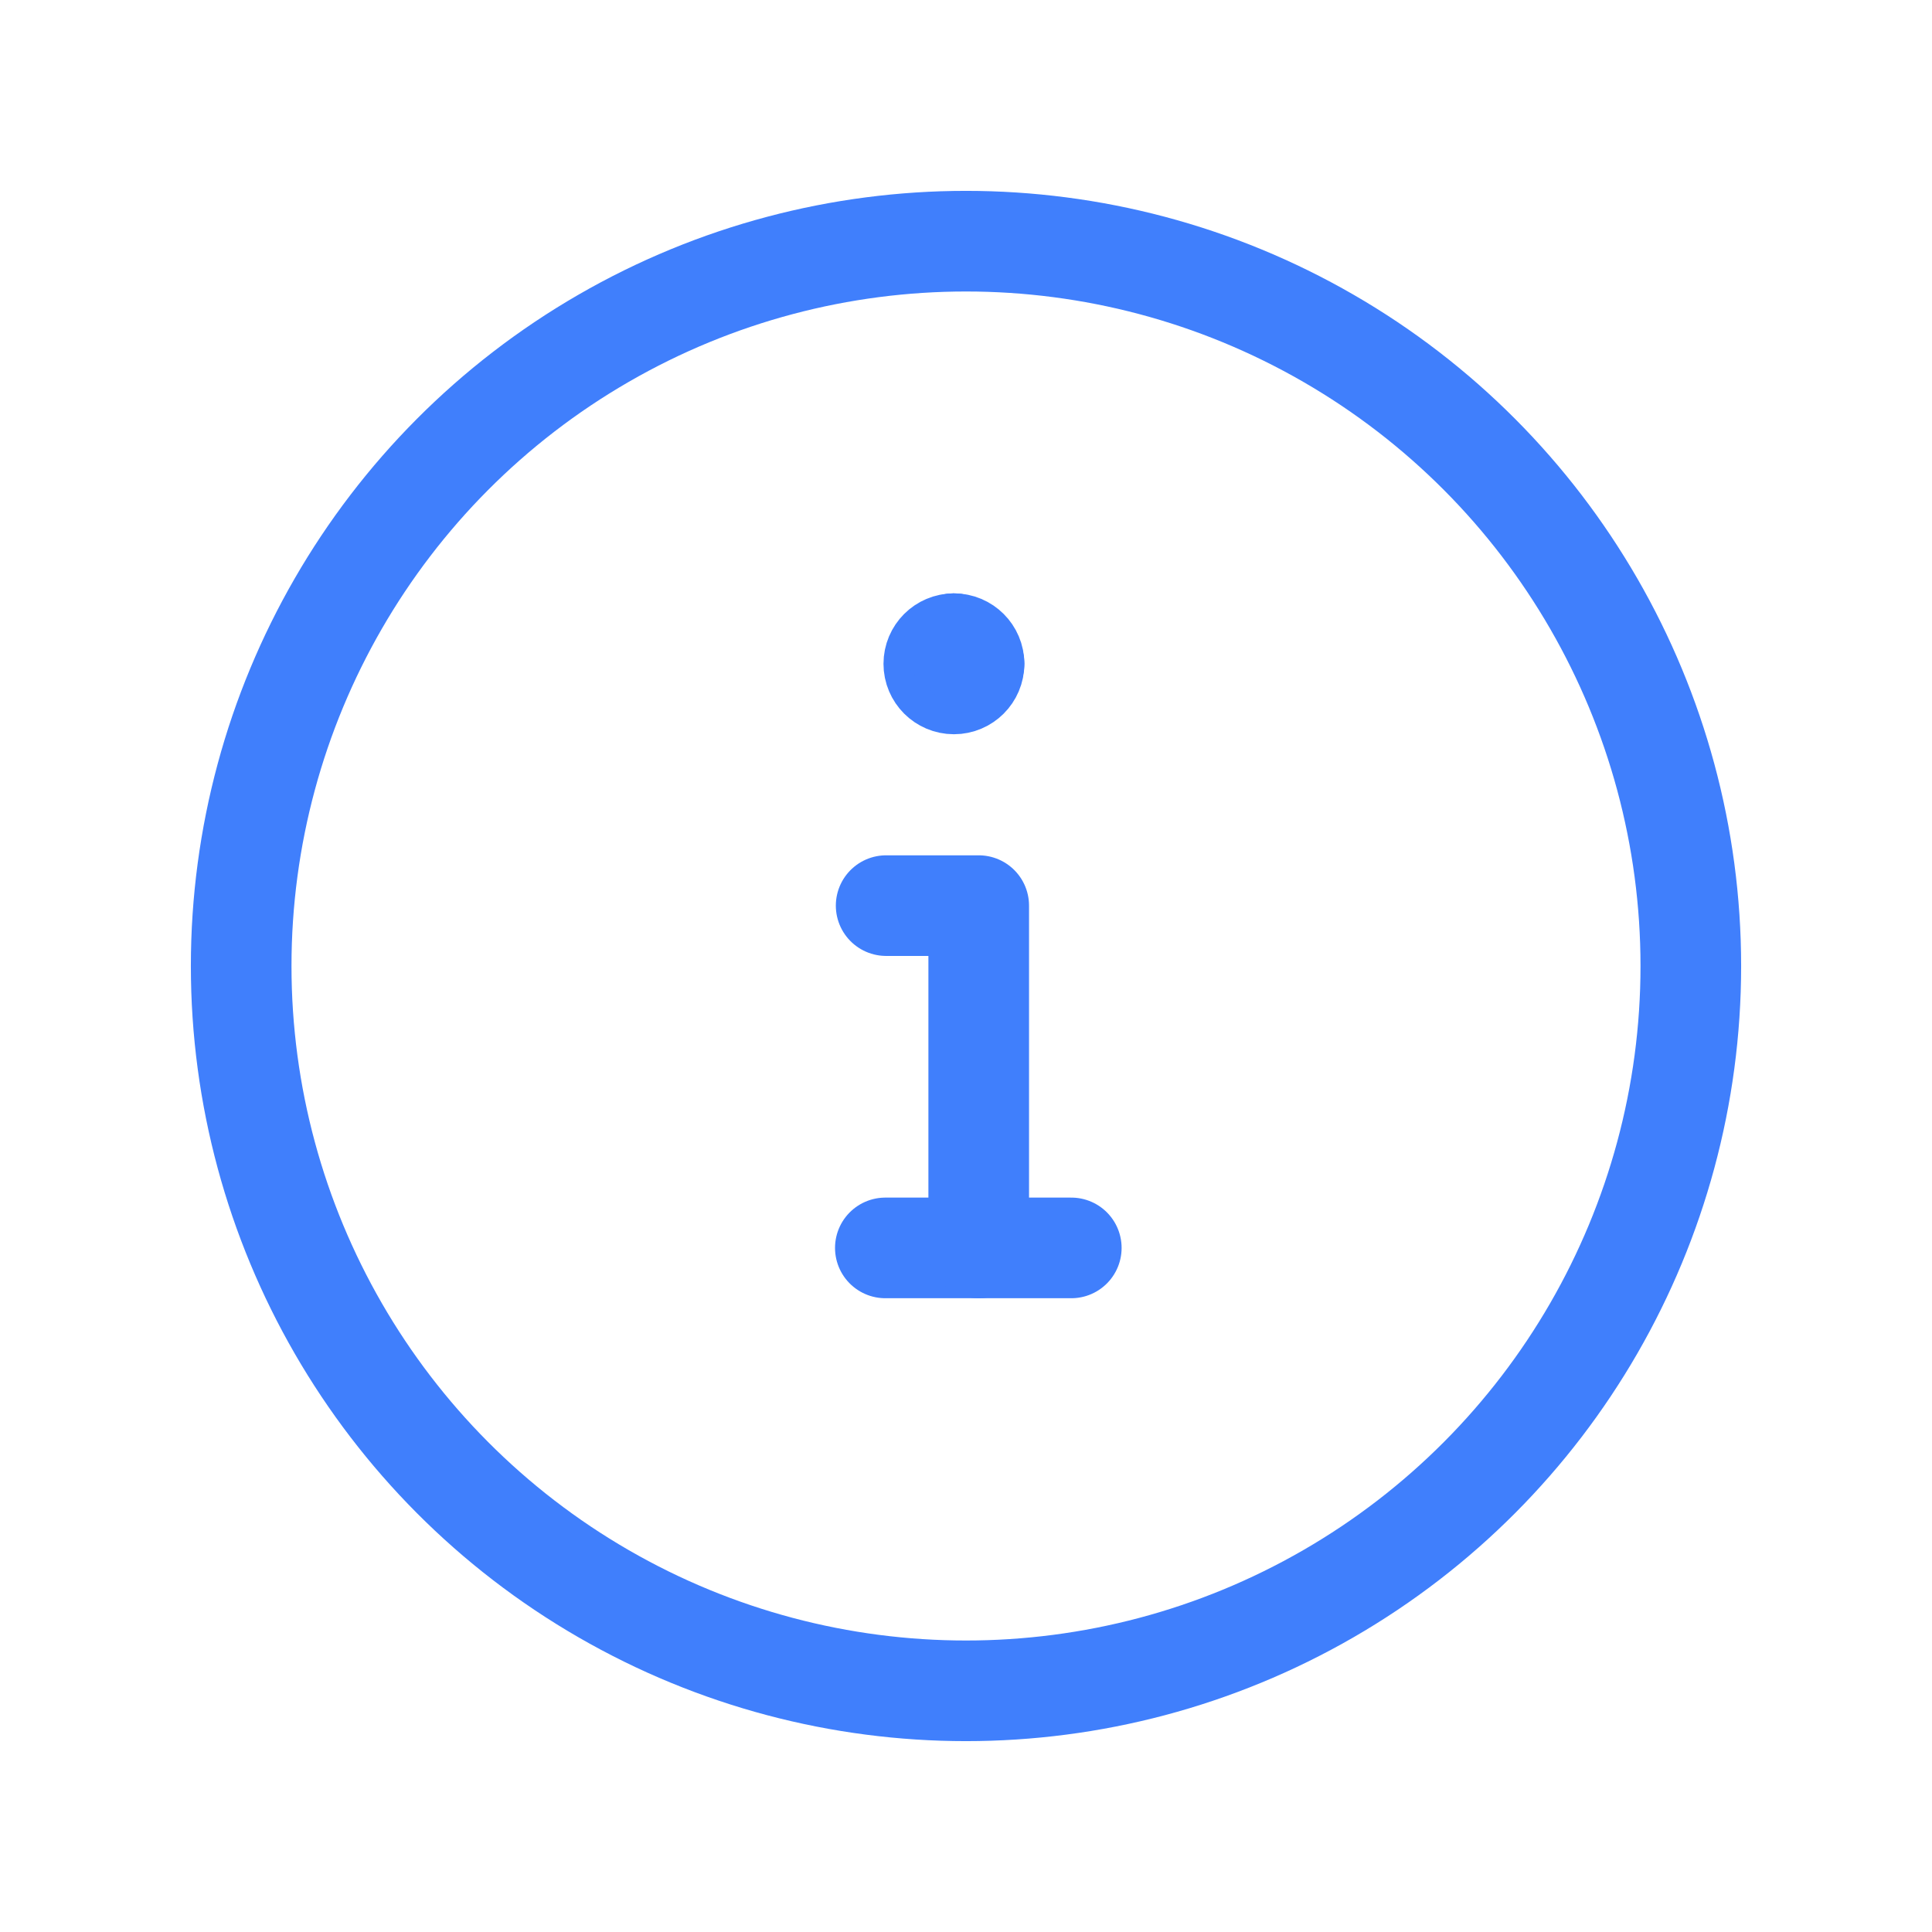 <svg
    width="24"
    height="24"
    viewBox="0 0 24 24"
    fill="none"
    xmlns="http://www.w3.org/2000/svg"
>
    <circle
        cx="12"
        cy="12"
        r="9.004"
        stroke="#407FFC"
        stroke-width="1.25"
        stroke-linecap="round"
        stroke-linejoin="round"
    />
    <path
        d="M10.998 15.502H13.308"
        stroke="#407FFC"
        stroke-width="1.25"
        stroke-linecap="round"
        stroke-linejoin="round"
    />
    <path
        d="M12.158 15.502V11.25H11.008"
        stroke="#407FFC"
        stroke-width="1.25"
        stroke-linecap="round"
        stroke-linejoin="round"
    />
    <path
        d="M12.1 8.246C12.1 8.384 11.988 8.496 11.85 8.496C11.712 8.496 11.6 8.384 11.6 8.246C11.6 8.108 11.712 7.996 11.85 7.996"
        stroke="#407FFC"
        stroke-width="1.25"
        stroke-linecap="round"
        stroke-linejoin="round"
    />
    <path
        d="M11.85 7.996C11.988 7.996 12.1 8.108 12.1 8.246"
        stroke="#407FFC"
        stroke-width="1.25"
        stroke-linecap="round"
        stroke-linejoin="round"
    />
</svg>